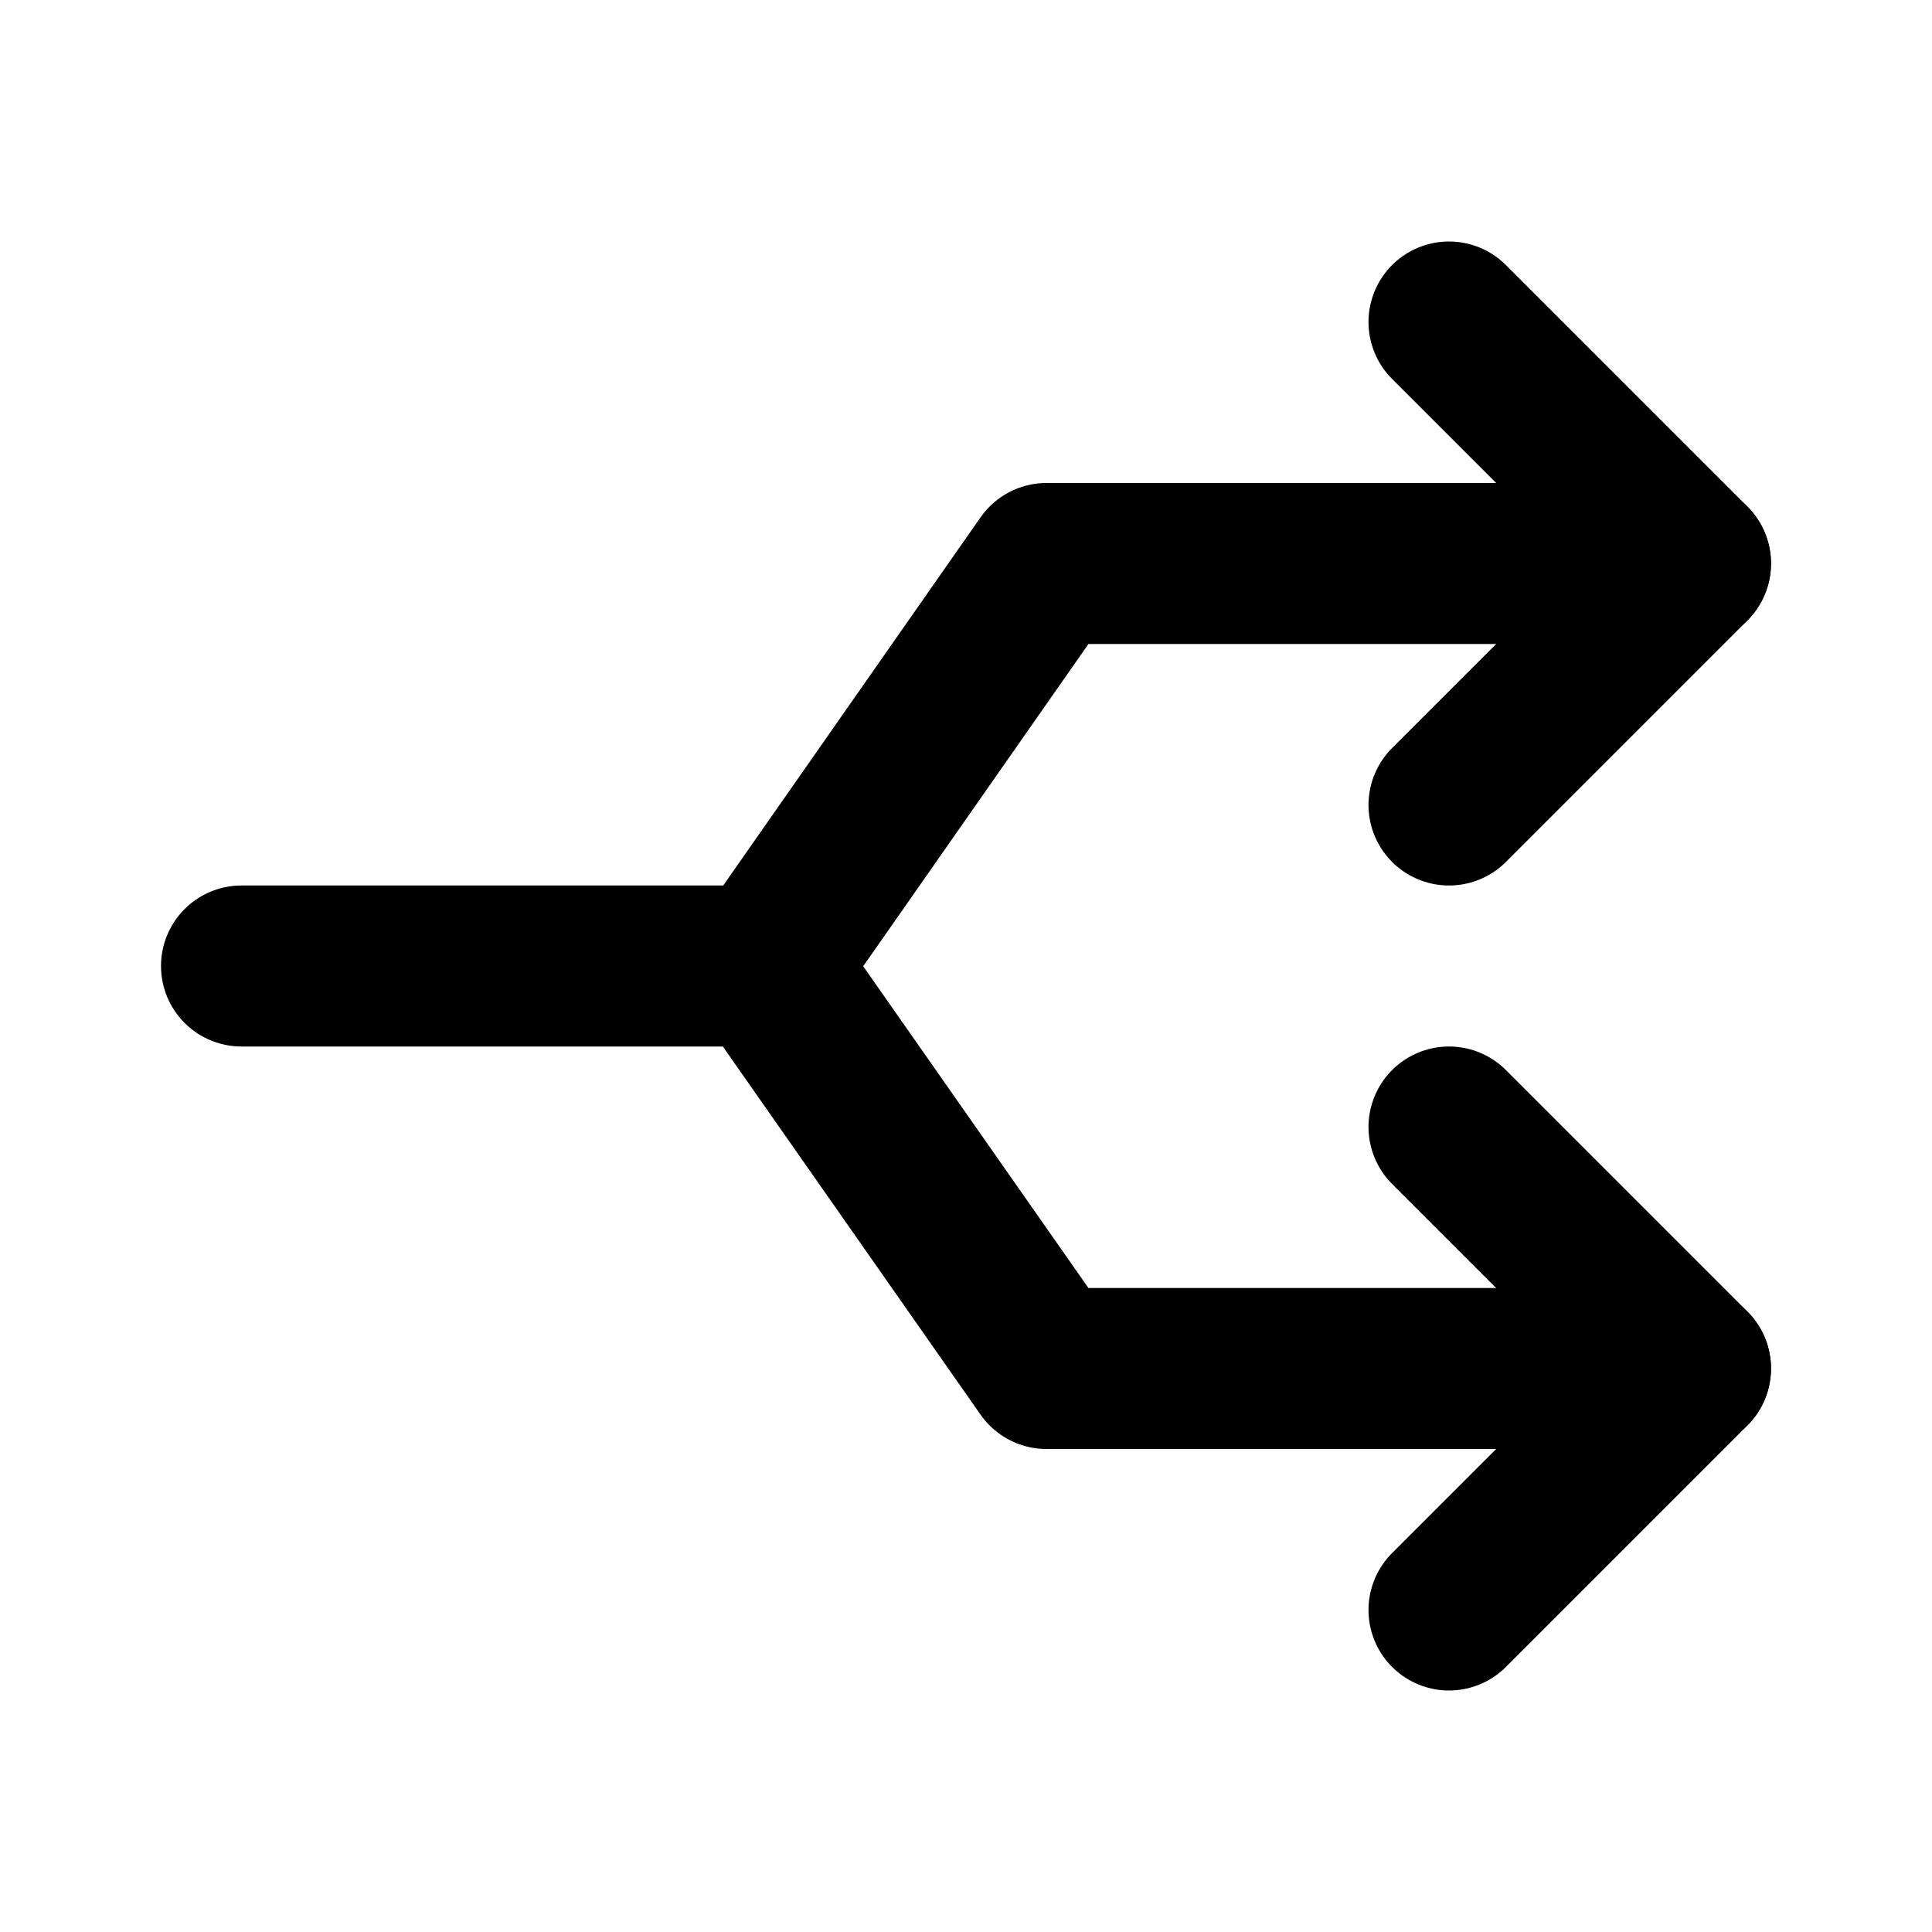 <svg  xmlns="http://www.w3.org/2000/svg"  width="24"  height="24"  viewBox="0 0 24 24"  fill="none"  stroke="currentColor"  stroke-width="2"  stroke-linecap="round"  stroke-linejoin="round"  class="icon icon-tabler icons-tabler-outline icon-tabler-arrows-split"><path stroke="none" d="M0 0h24v24H0z" fill="none"/><path d="M21 17h-8l-3.5 -5h-6.5" /><path d="M21 7h-8l-3.495 5" /><path d="M18 10l3 -3l-3 -3" /><path d="M18 20l3 -3l-3 -3" /></svg>